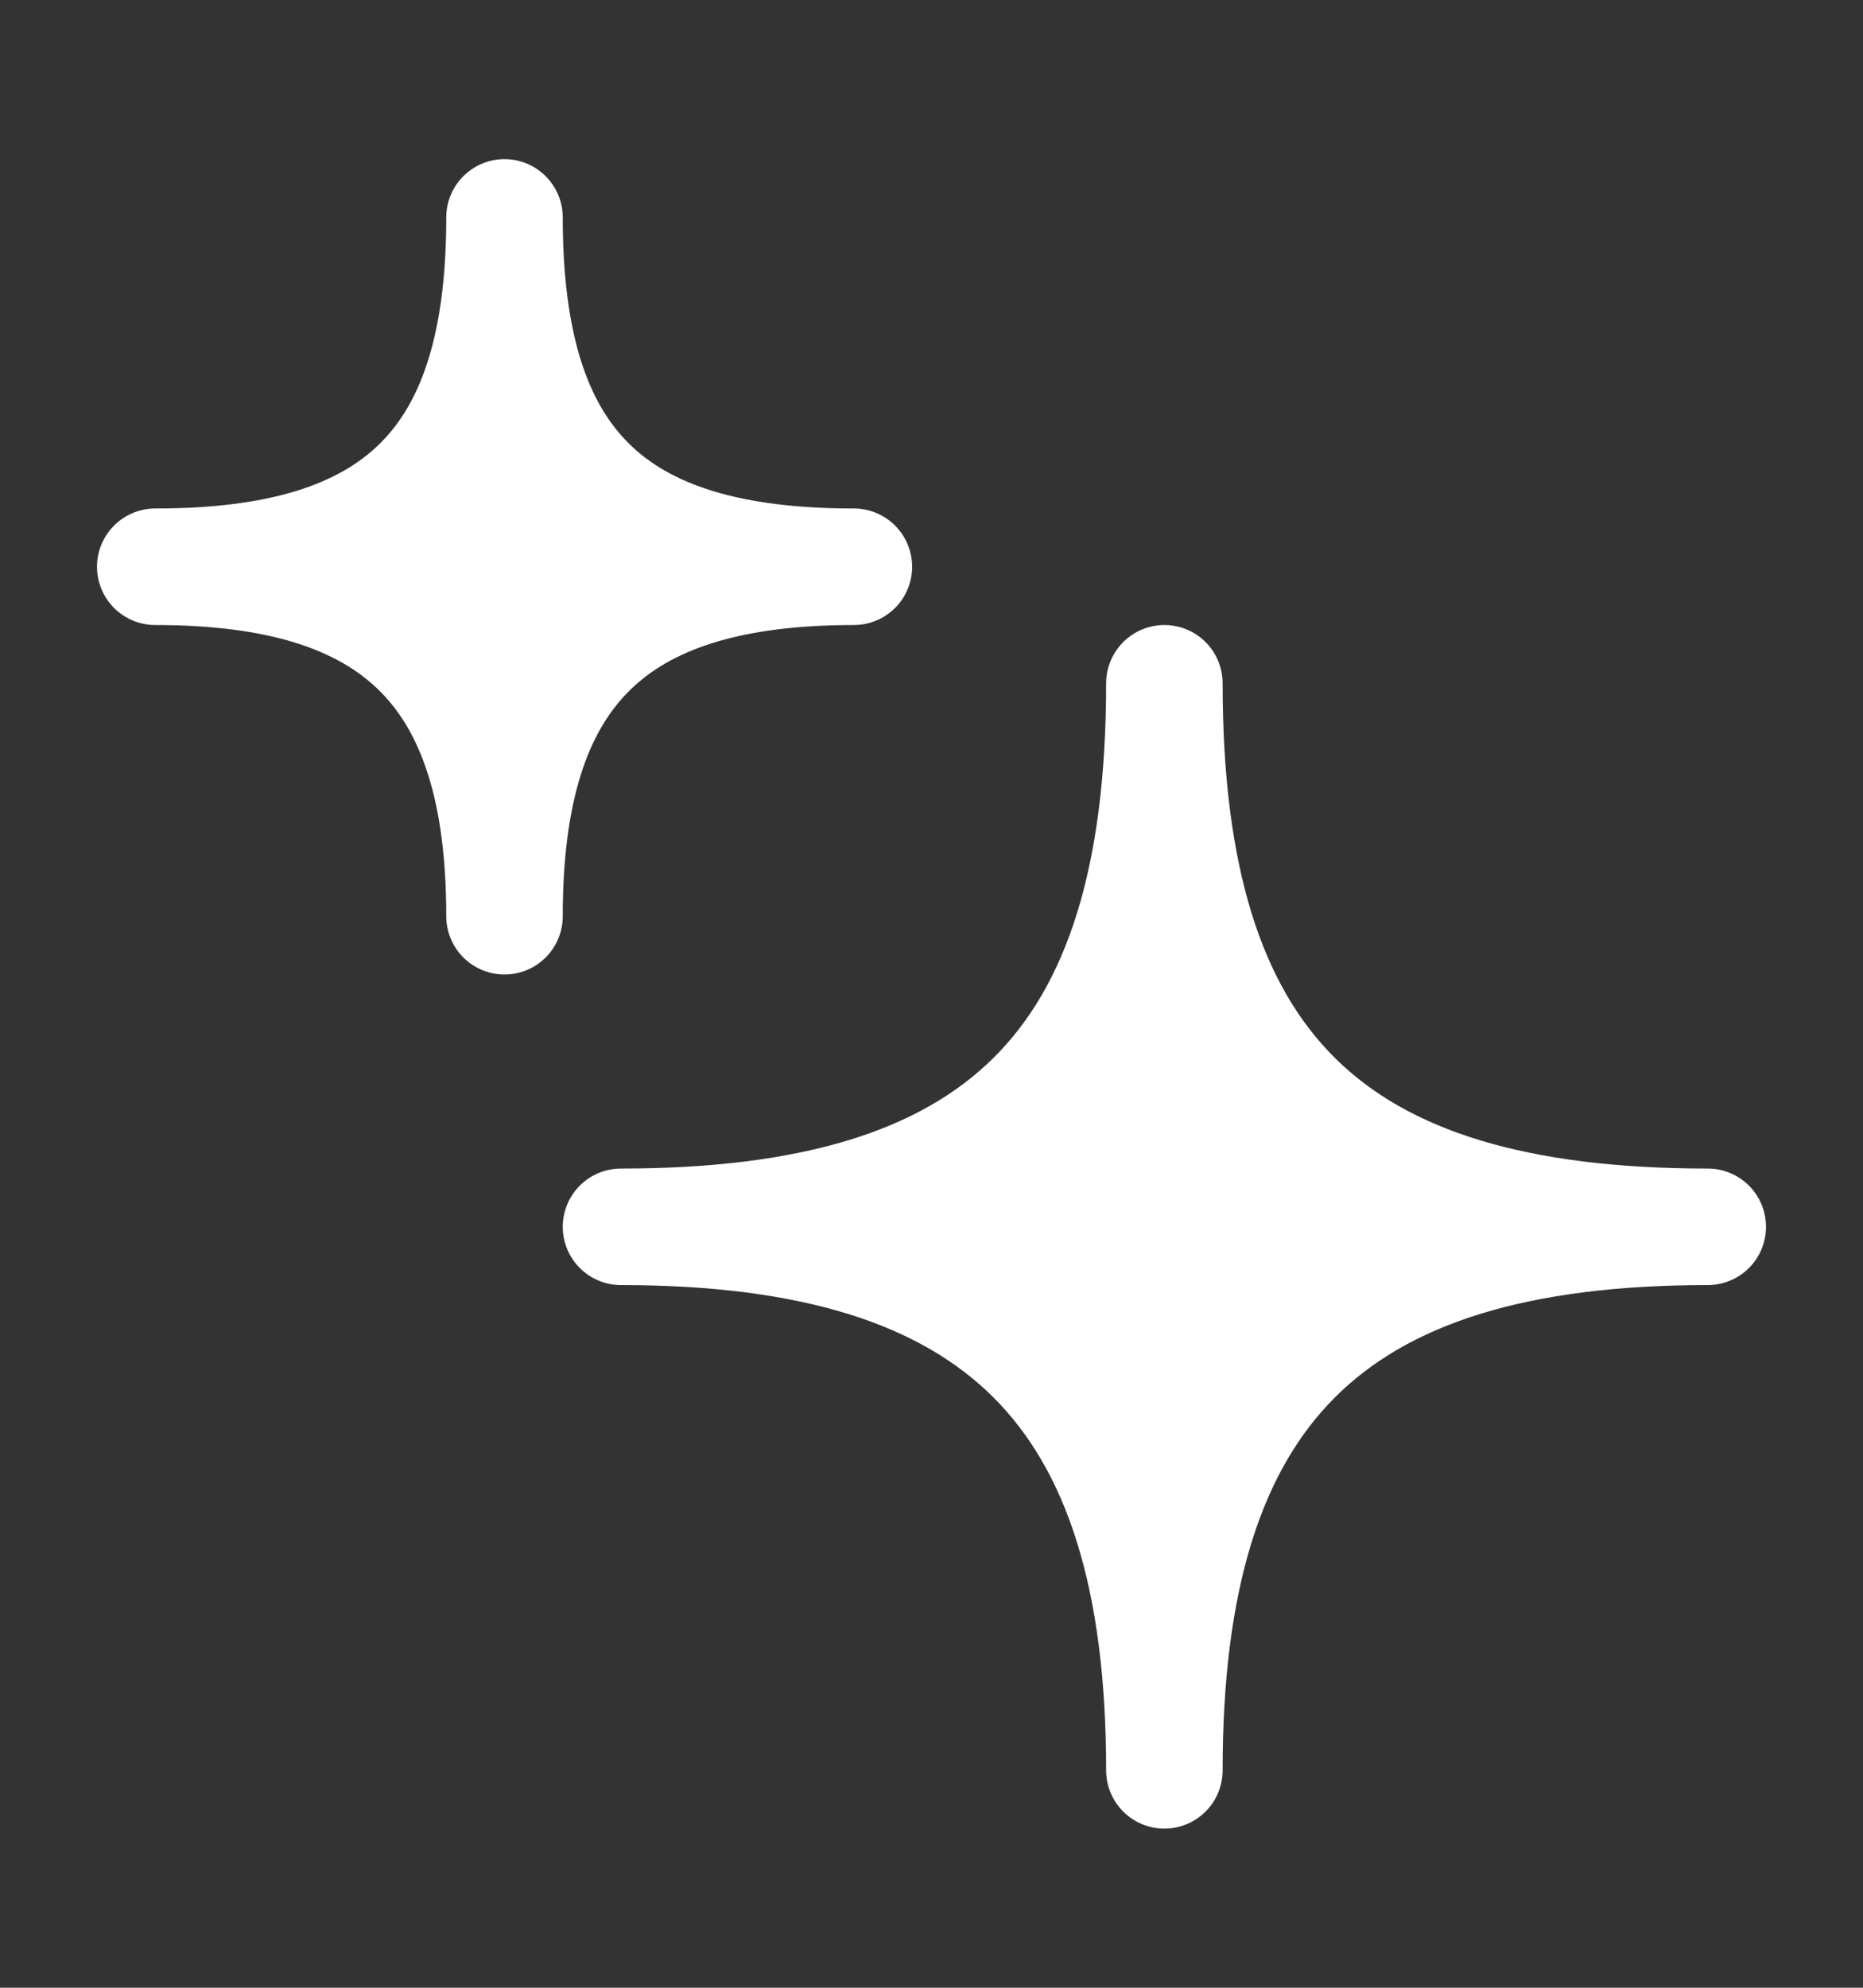 <svg width="15" height="16" viewBox="0 0 15 16" fill="none" xmlns="http://www.w3.org/2000/svg">
<rect x="0" y="0" width="15" height="16" fill="#333333" stroke="none"/>
<path d="M5 9.875C8.047 9.875 9.375 8.593 9.375 5.5C9.375 8.593 10.694 9.875 13.75 9.875C10.694 9.875 9.375 11.194 9.375 14.25C9.375 11.194 8.047 9.875 5 9.875ZM1.25 4.562C3.209 4.562 4.062 3.739 4.062 1.75C4.062 3.739 4.911 4.562 6.875 4.562C4.911 4.562 4.062 5.411 4.062 7.375C4.062 5.411 3.209 4.562 1.25 4.562Z" fill="white" stroke="white" stroke-width="0.938" stroke-linejoin="round"/>
</svg>
